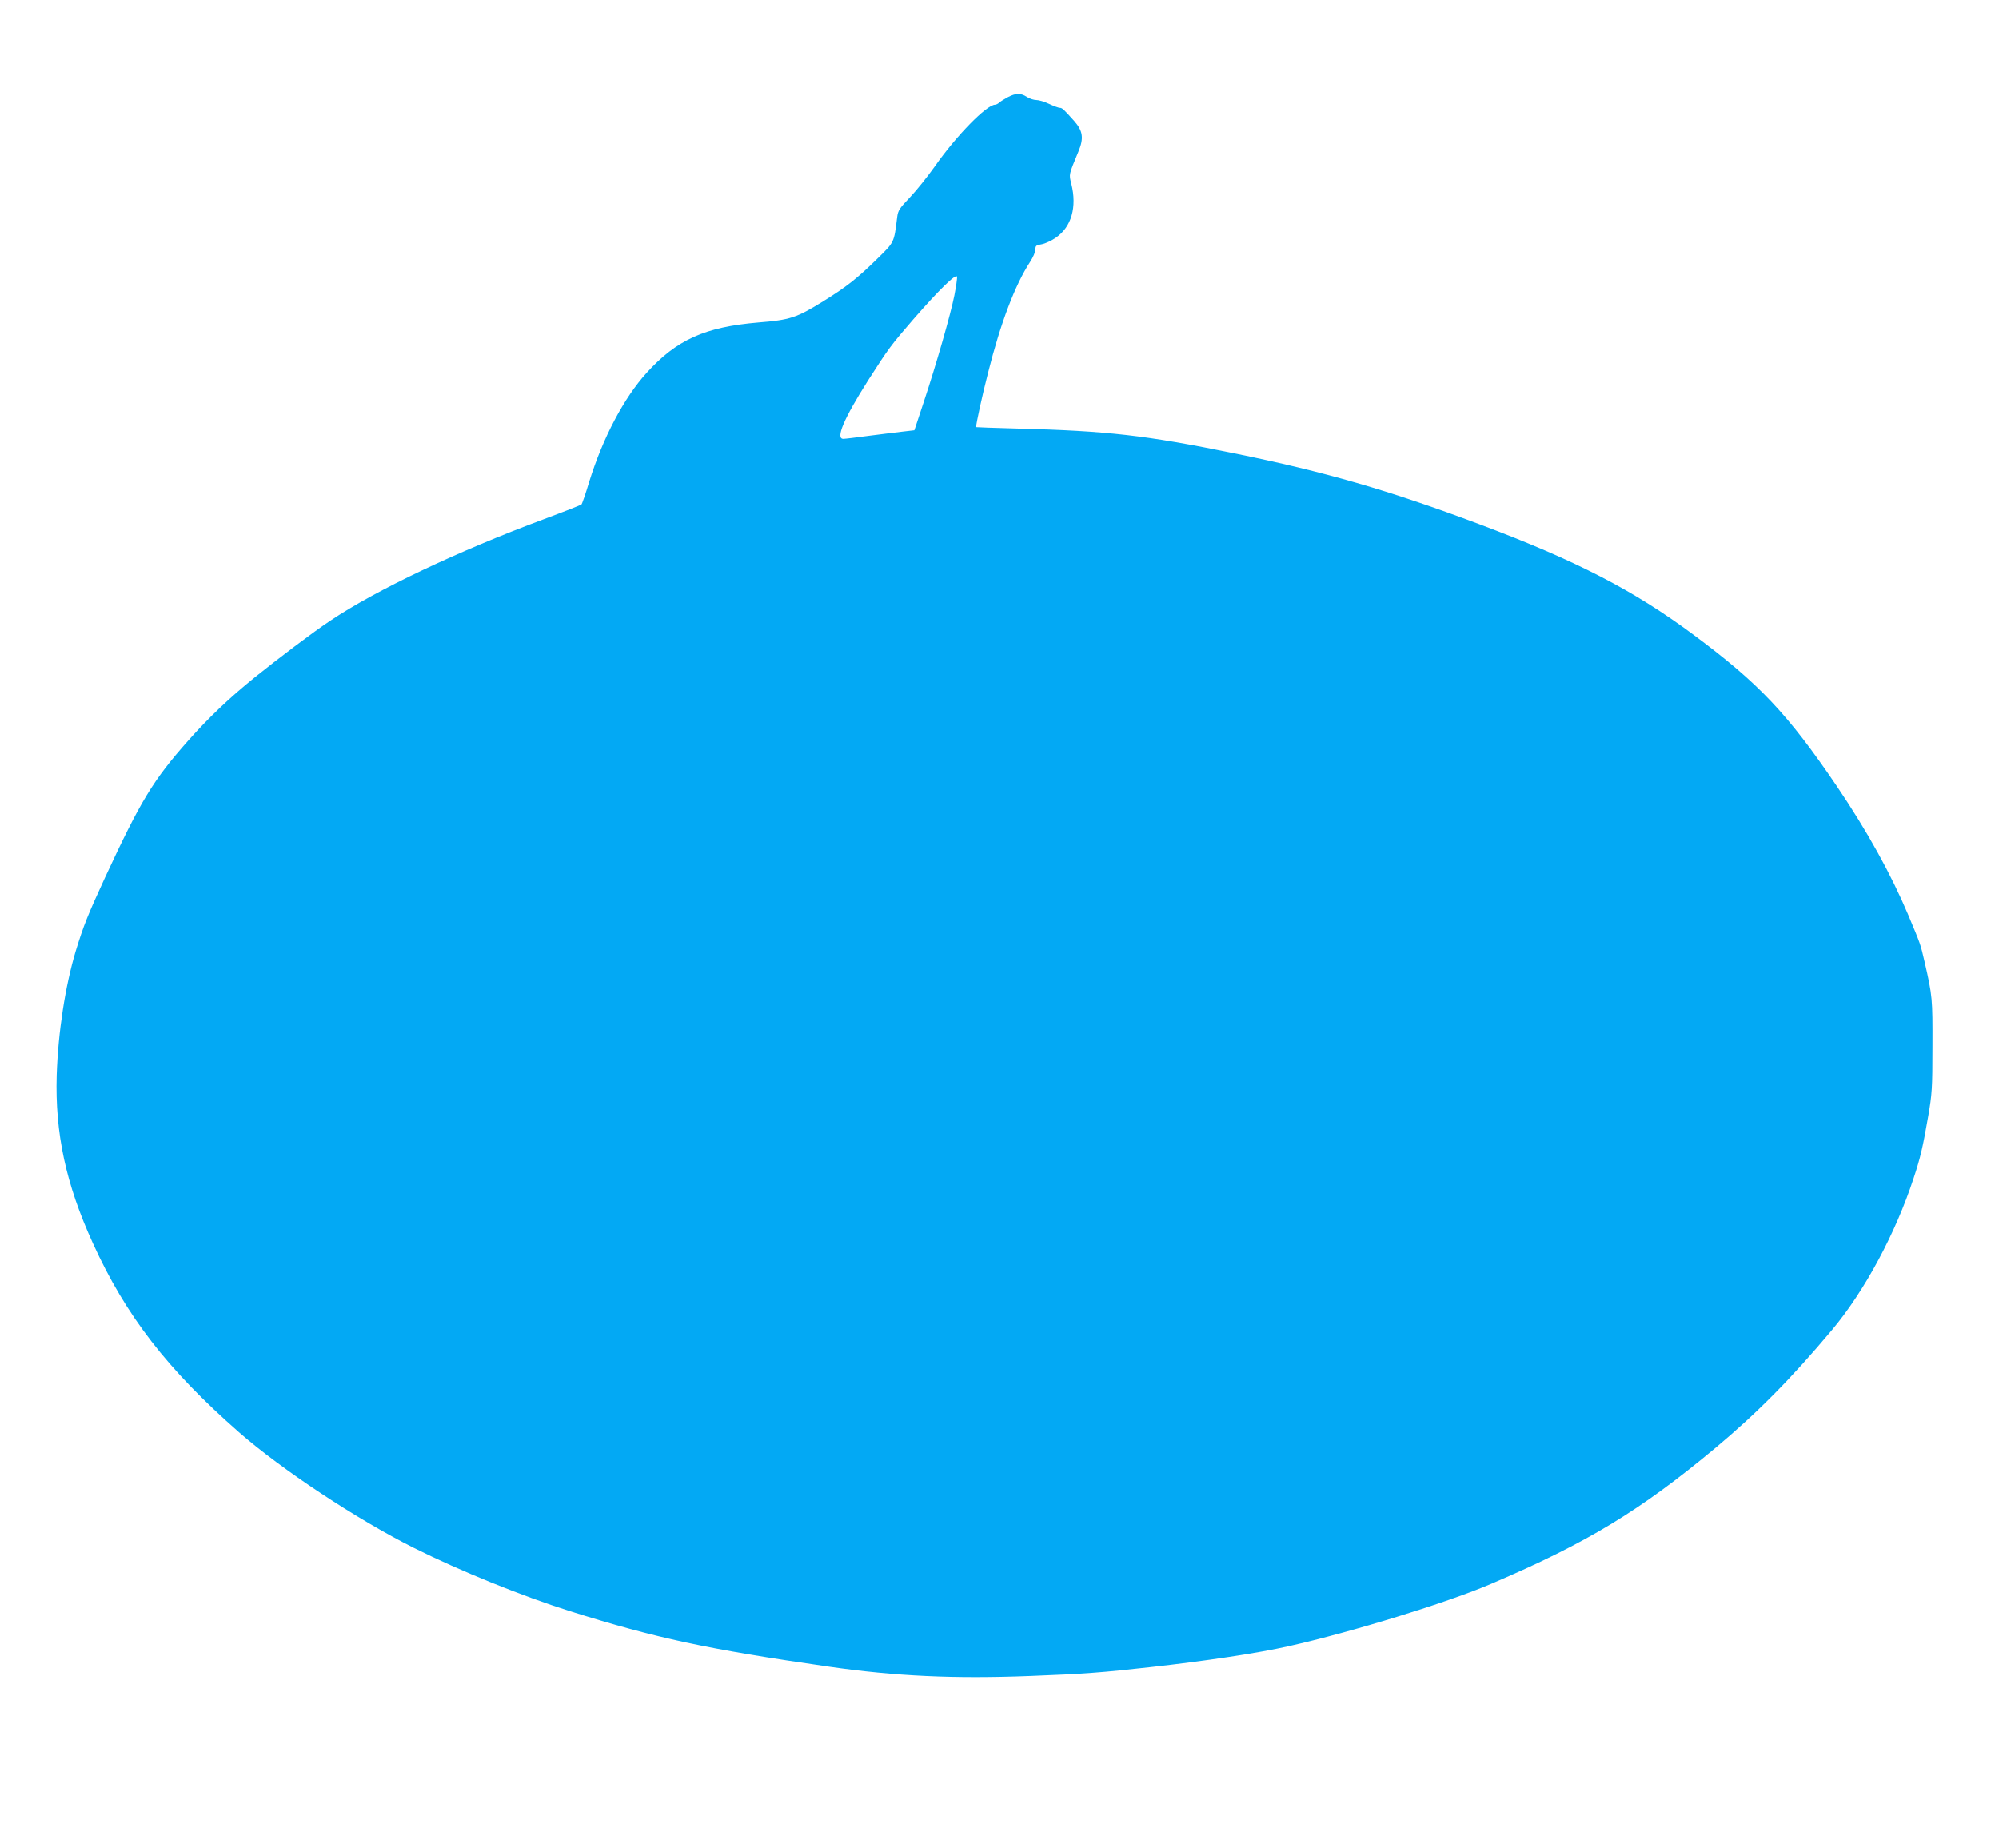<?xml version="1.0" standalone="no"?>
<!DOCTYPE svg PUBLIC "-//W3C//DTD SVG 20010904//EN"
 "http://www.w3.org/TR/2001/REC-SVG-20010904/DTD/svg10.dtd">
<svg version="1.0" xmlns="http://www.w3.org/2000/svg"
 width="1280pt" height="1183pt" viewBox="0 0 1280 1183"
 preserveAspectRatio="xMidYMid meet">
<g transform="translate(0,1183) scale(0.1,-0.1)"
fill="#03a9f4" stroke="none">
<path d="M6455 11209 c-22 -12 -47 -27 -56 -35 -8 -8 -21 -14 -27 -14 -54 0
-248 -198 -386 -395 -47 -66 -118 -155 -160 -199 -66 -69 -76 -84 -81 -125
-21 -169 -17 -159 -133 -273 -125 -122 -192 -175 -342 -268 -169 -105 -212
-119 -414 -135 -342 -29 -523 -110 -716 -323 -145 -160 -280 -416 -367 -696
-23 -77 -46 -143 -50 -146 -5 -4 -114 -47 -243 -95 -551 -205 -1073 -453
-1365 -649 -106 -70 -336 -244 -485 -364 -164 -133 -292 -255 -423 -402 -227
-256 -305 -385 -535 -880 -110 -239 -136 -303 -187 -469 -67 -223 -113 -519
-122 -796 -11 -372 59 -697 232 -1076 211 -464 478 -808 935 -1209 273 -239
754 -557 1119 -740 303 -151 691 -308 1001 -406 551 -173 877 -243 1655 -355
430 -62 807 -79 1295 -60 340 13 459 22 770 57 352 39 689 90 883 134 402 90
1015 279 1297 400 611 261 950 466 1435 870 263 220 483 441 747 756 207 247
406 617 521 969 44 132 60 202 94 399 24 139 27 175 27 446 1 308 0 322 -50
540 -27 117 -25 111 -106 304 -109 258 -261 533 -455 820 -316 466 -500 661
-922 974 -381 283 -748 473 -1369 706 -579 217 -986 335 -1572 454 -563 115
-807 143 -1387 158 -145 4 -263 8 -263 9 0 22 41 210 77 349 79 315 172 560
267 706 20 30 36 67 36 82 0 25 4 28 40 34 22 4 64 23 92 43 99 69 135 195 98
344 -16 63 -17 56 45 206 36 86 30 133 -28 198 -67 75 -76 83 -91 83 -8 0 -38
11 -68 25 -29 14 -66 25 -83 25 -16 0 -43 9 -60 20 -38 25 -70 25 -120 -1z
m-344 -1271 c-24 -121 -116 -442 -198 -688 l-58 -175 -70 -8 c-38 -4 -137 -17
-218 -27 -81 -11 -157 -20 -167 -20 -52 0 3 129 159 375 132 206 143 221 289
390 162 186 275 297 280 273 2 -9 -6 -63 -17 -120z"/>
</g>
</svg>
